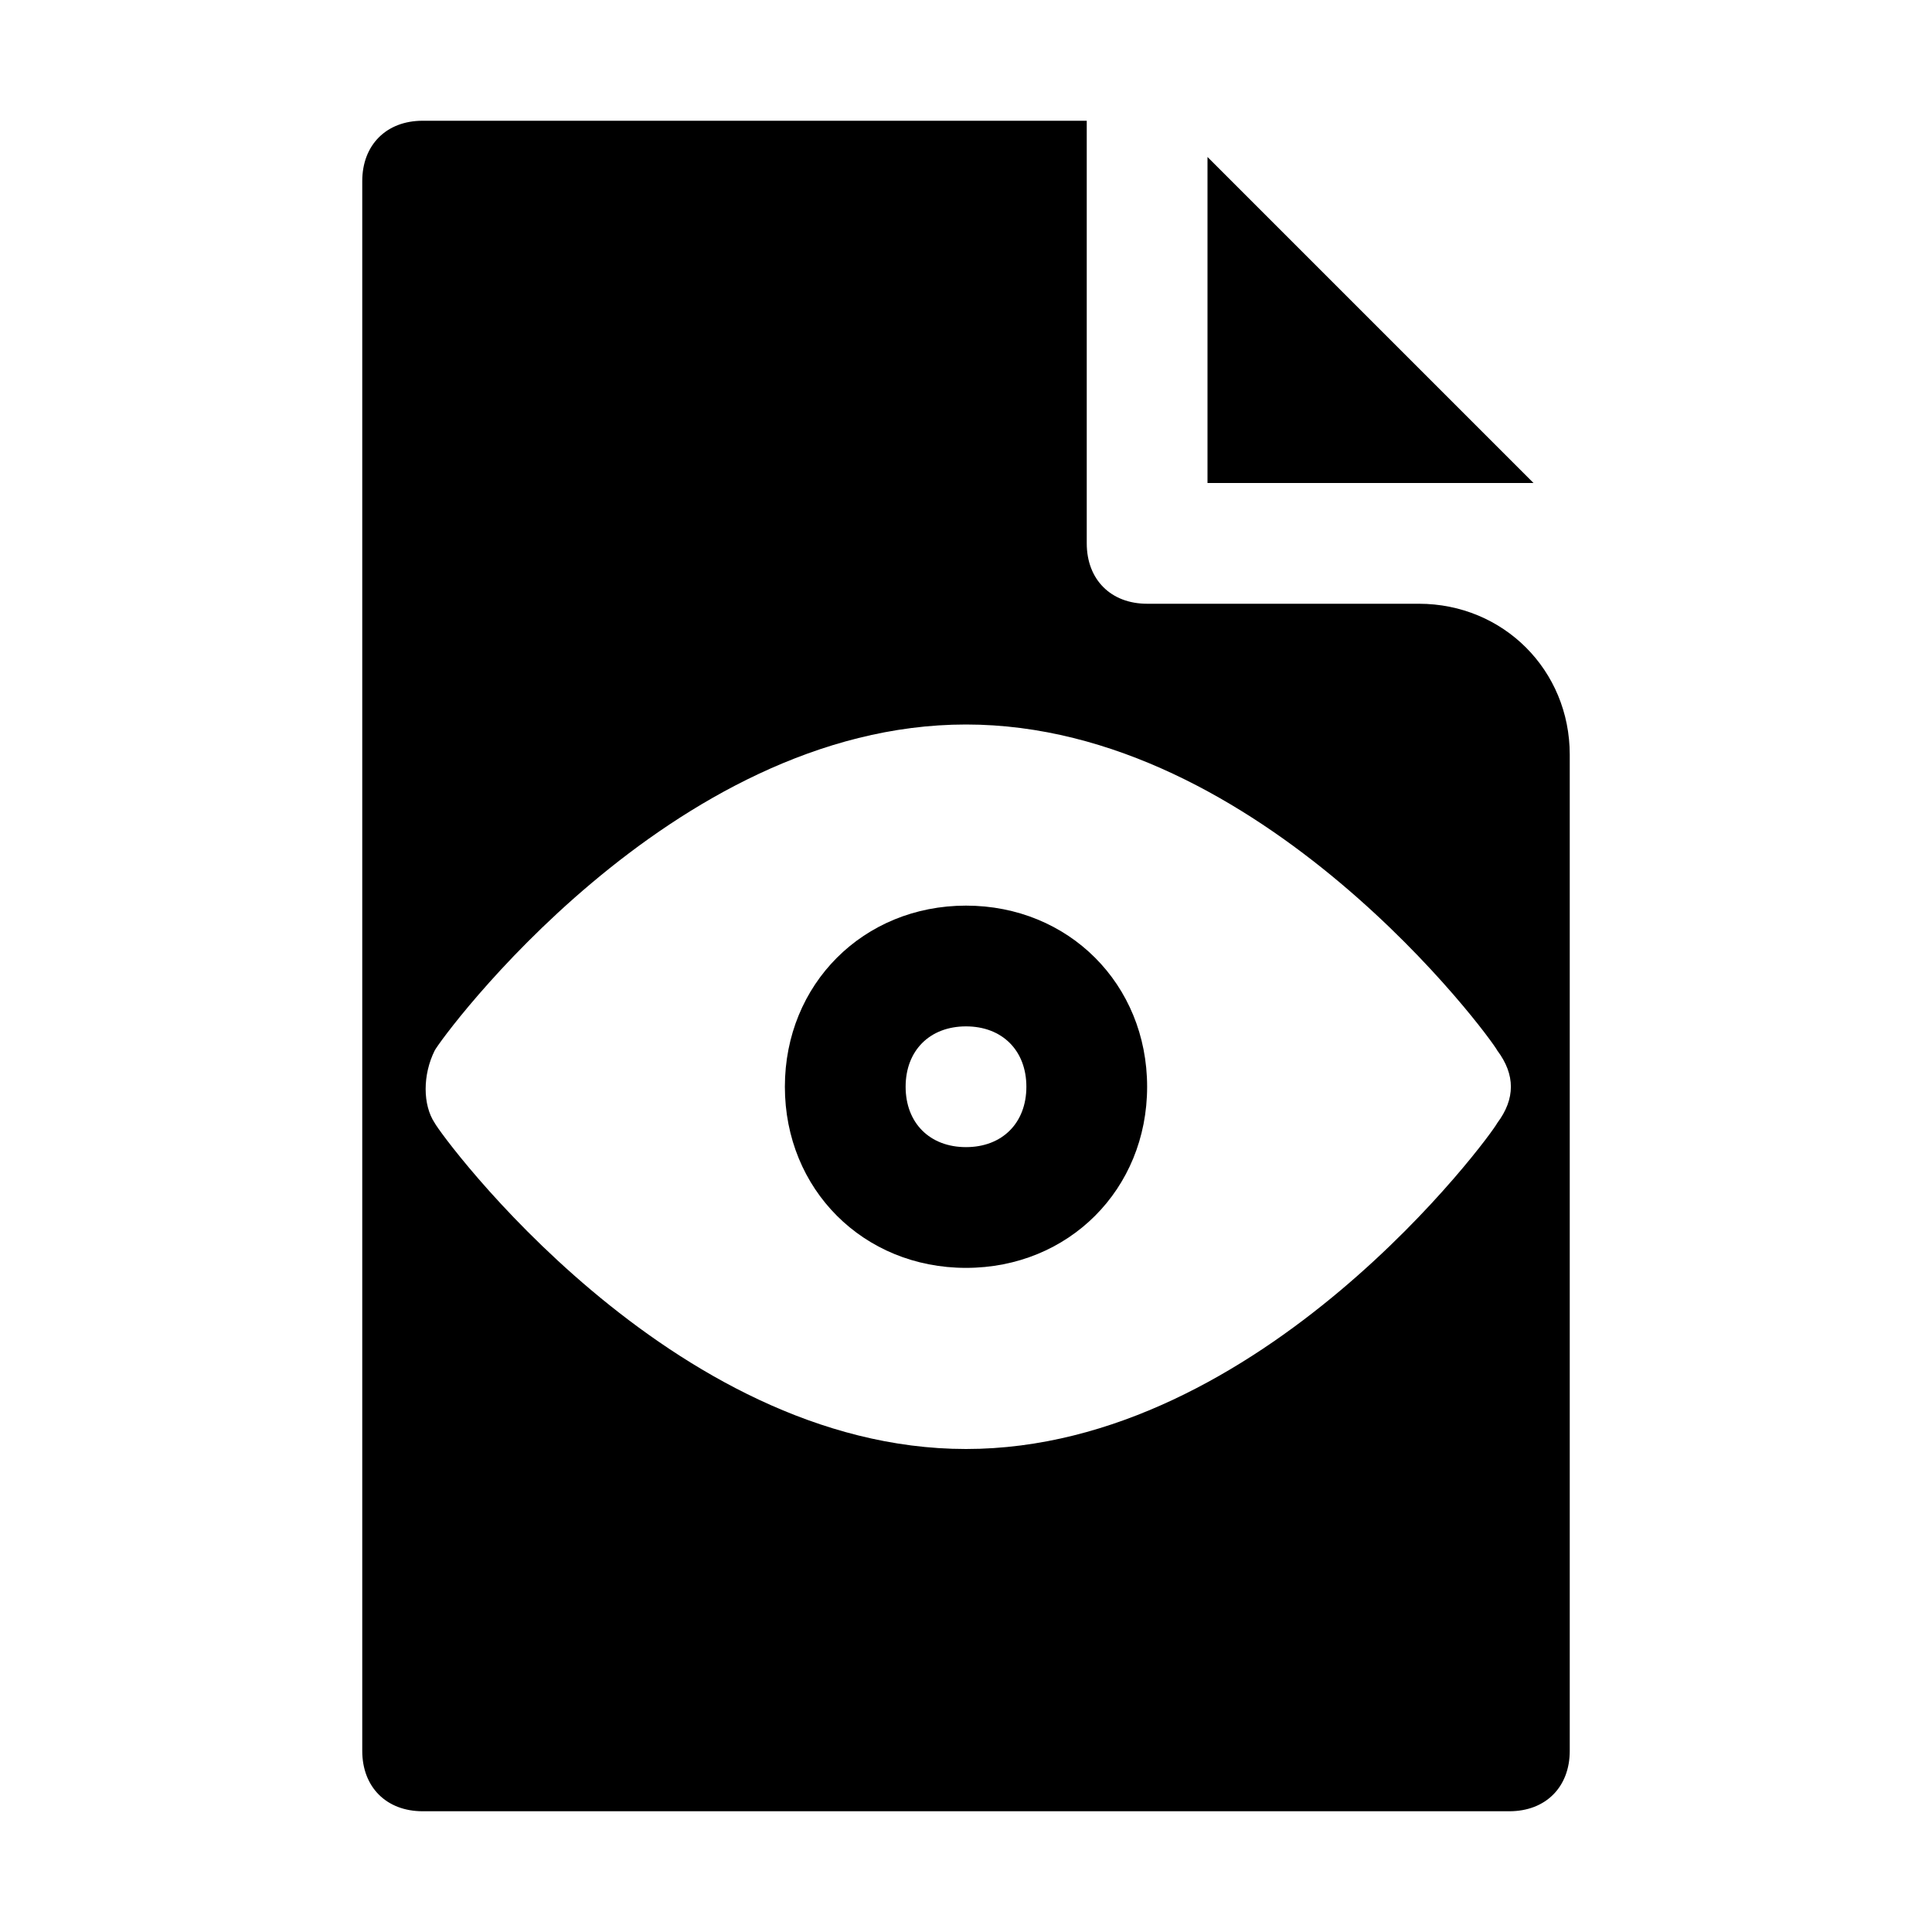 <?xml version="1.0" encoding="utf-8"?>
<svg version="1.1" id="Icons" xmlns="http://www.w3.org/2000/svg" xmlns:xlink="http://www.w3.org/1999/xlink" 
	 viewBox="0 0 32 32" xml:space="preserve">
<style type="text/css">
	.st0{fill:none;stroke:#000000;stroke-width:2;stroke-linecap:round;stroke-linejoin:round;stroke-miterlimit:10;}
</style>
<polygon points="20,2.6 20,8 25.4,8 "/>
<g>
	<path d="M16,15c-1.7,0-3,1.3-3,3s1.3,3,3,3s3-1.3,3-3S17.7,15,16,15z M16,19c-0.6,0-1-0.4-1-1s0.4-1,1-1s1,0.4,1,1S16.6,19,16,19z"
		/>
	<path d="M23.5,10H19c-0.6,0-1-0.4-1-1V2H7C6.4,2,6,2.4,6,3v26c0,0.6,0.4,1,1,1h18c0.6,0,1-0.4,1-1V12.5C26,11.1,24.9,10,23.5,10z
		 M24.8,18.6C24.7,18.8,20.9,24,16,24s-8.7-5.2-8.8-5.4c-0.2-0.3-0.2-0.8,0-1.2C7.3,17.2,11.1,12,16,12s8.7,5.2,8.8,5.4
		C25.1,17.8,25.1,18.2,24.8,18.6z"/>
</g>
</svg>